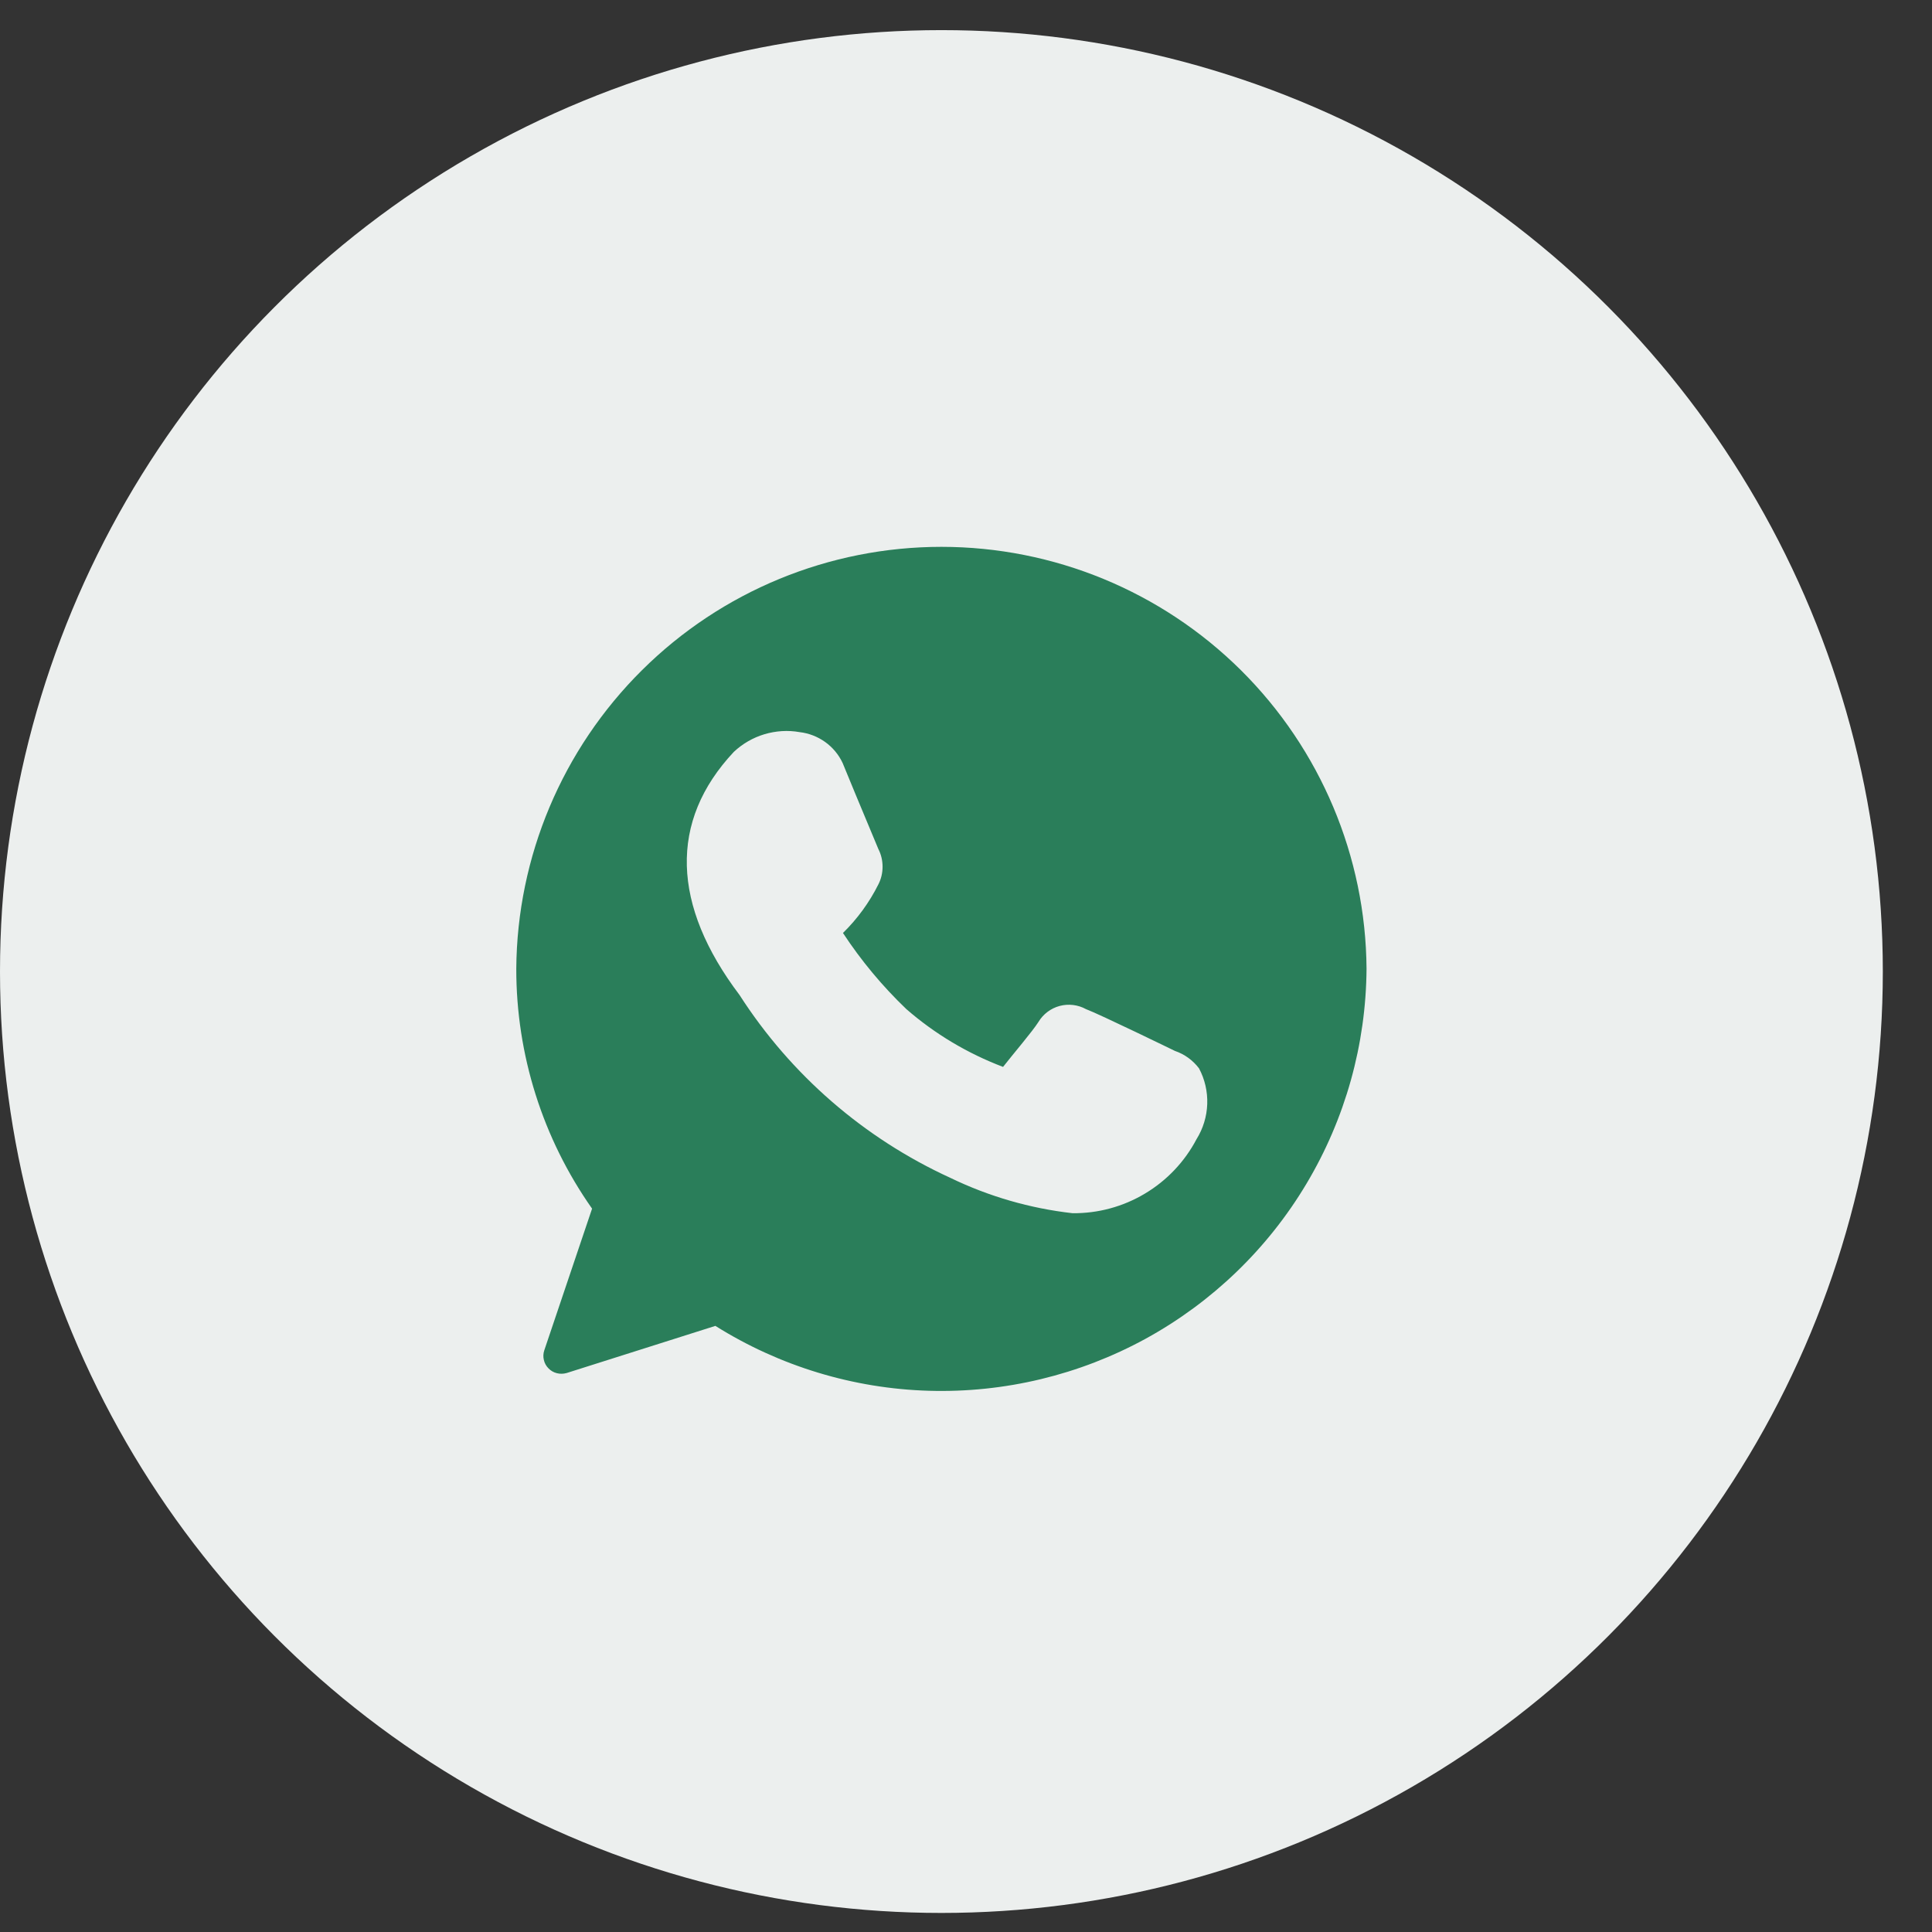 <?xml version="1.0" encoding="UTF-8"?> <svg xmlns="http://www.w3.org/2000/svg" width="22" height="22" viewBox="0 0 22 22" fill="none"><rect x="0" y="0" width="22" height="22" fill="#333333" stroke="none"/><circle cx="10.72" cy="11.063" r="10.72" fill="#ECEFEE"></circle><path d="M10.72 6.227C9.442 6.227 8.216 6.732 7.31 7.632C6.403 8.532 5.888 9.754 5.879 11.031C5.878 12.009 6.179 12.963 6.742 13.763L6.198 15.376C6.186 15.412 6.184 15.45 6.193 15.486C6.201 15.523 6.22 15.556 6.246 15.582C6.272 15.609 6.305 15.628 6.342 15.637C6.378 15.646 6.416 15.645 6.452 15.635L8.146 15.098C8.876 15.556 9.716 15.812 10.578 15.837C11.439 15.862 12.292 15.657 13.048 15.243C13.804 14.828 14.436 14.219 14.877 13.479C15.319 12.739 15.555 11.894 15.561 11.031C15.552 9.754 15.037 8.532 14.131 7.632C13.224 6.732 11.998 6.227 10.72 6.227ZM13.625 12.972C13.49 13.229 13.287 13.443 13.037 13.592C12.788 13.741 12.503 13.818 12.213 13.815C11.729 13.76 11.259 13.624 10.821 13.412C9.838 12.962 9.005 12.239 8.421 11.33C7.65 10.309 7.614 9.353 8.356 8.562C8.455 8.469 8.574 8.4 8.704 8.361C8.835 8.322 8.972 8.313 9.106 8.337C9.211 8.349 9.31 8.388 9.396 8.449C9.481 8.51 9.55 8.592 9.595 8.688L9.748 9.059C9.861 9.329 9.982 9.619 10.002 9.668C10.034 9.73 10.05 9.799 10.05 9.87C10.05 9.94 10.034 10.009 10.002 10.071C9.899 10.277 9.763 10.463 9.599 10.624C9.806 10.939 10.048 11.23 10.321 11.491C10.646 11.774 11.019 11.996 11.422 12.149C11.535 12.004 11.757 11.745 11.825 11.637C11.879 11.547 11.966 11.482 12.066 11.455C12.167 11.428 12.275 11.441 12.366 11.491C12.519 11.548 13.379 11.967 13.379 11.967C13.488 12.004 13.583 12.073 13.653 12.165C13.72 12.29 13.752 12.431 13.747 12.572C13.742 12.714 13.7 12.852 13.625 12.972Z" fill="#2A7E5A"></path></svg> 